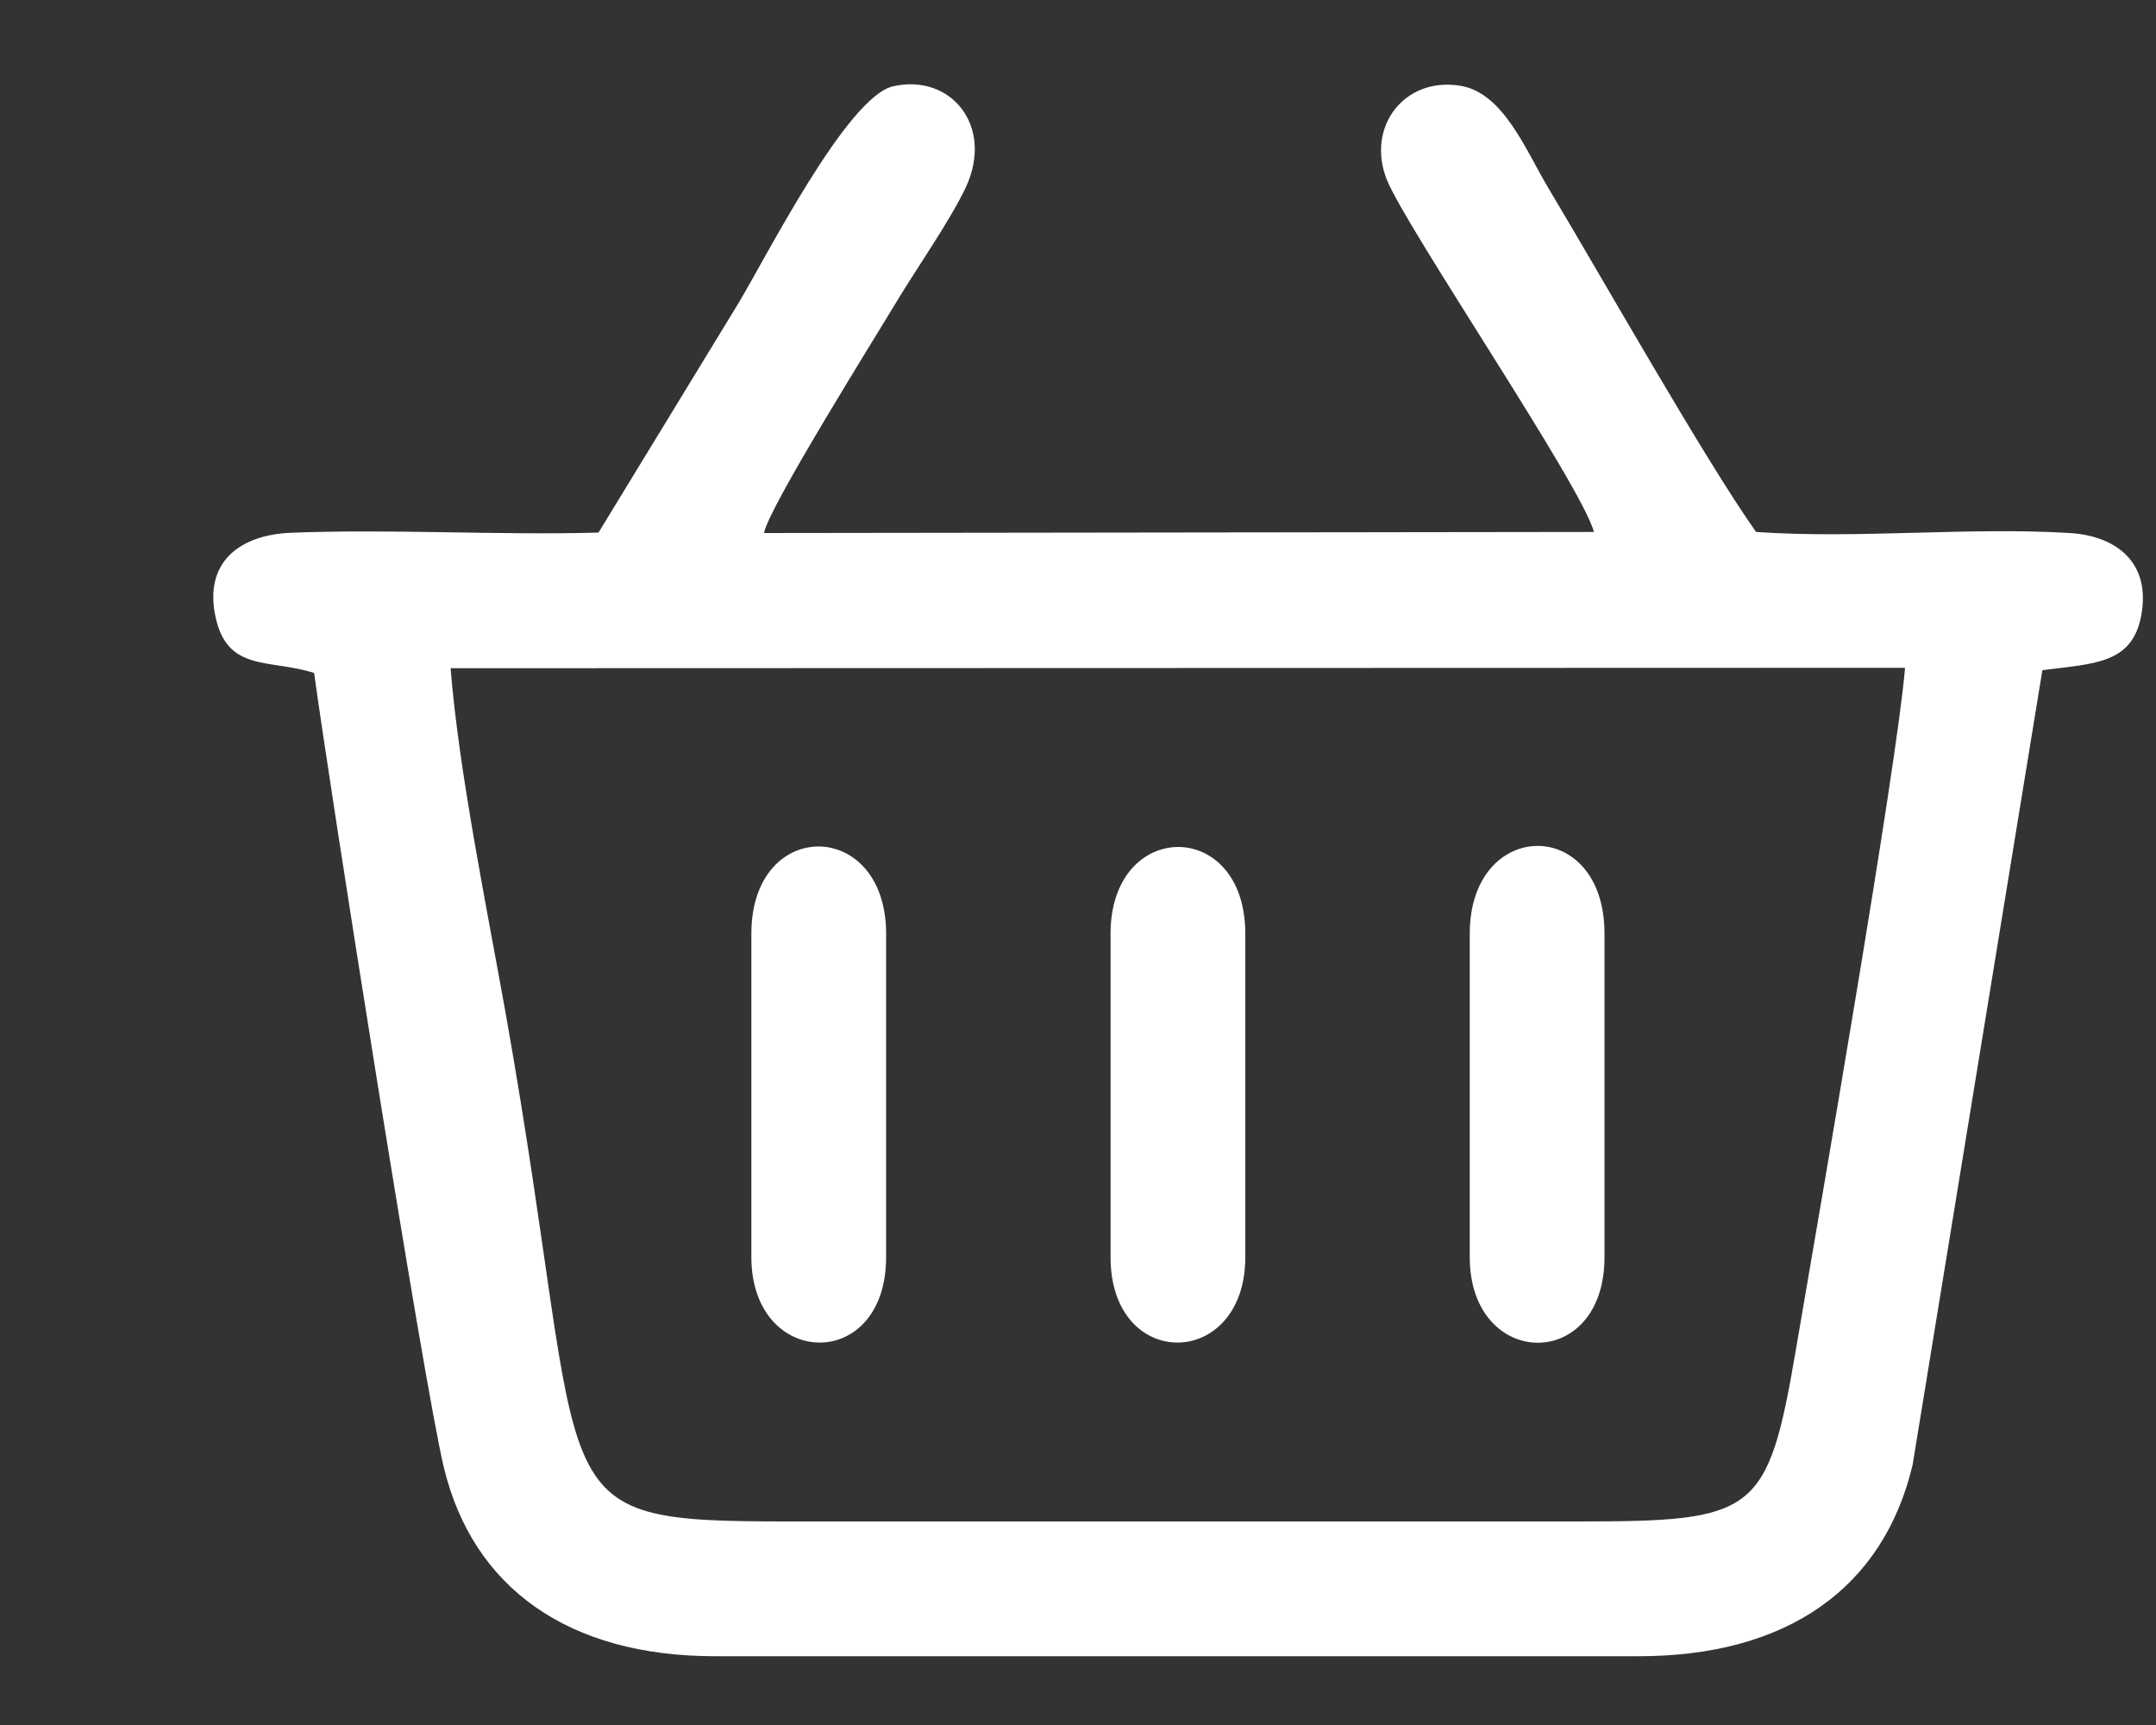 <?xml version="1.0" encoding="UTF-8"?> <svg xmlns="http://www.w3.org/2000/svg" width="10" height="8" viewBox="0 0 10 8" fill="none"><rect x="0" y="0" width="10" height="8" fill="#333333" stroke="none"/><path fill-rule="evenodd" clip-rule="evenodd" d="M2.09 3.099L8.836 3.097C8.798 3.558 8.434 5.648 8.33 6.258C8.199 7.025 8.145 7.056 7.316 7.056H3.66C2.459 7.056 2.753 6.993 2.346 4.703C2.259 4.216 2.128 3.577 2.09 3.099ZM2.776 2.47C2.304 2.483 1.812 2.452 1.345 2.471C1.123 2.481 0.945 2.598 0.999 2.858C1.053 3.119 1.252 3.055 1.457 3.121C1.528 3.645 1.965 6.418 2.059 6.807C2.194 7.364 2.636 7.681 3.316 7.681H7.598C8.291 7.682 8.736 7.363 8.871 6.794L9.473 3.108C9.716 3.077 9.891 3.079 9.932 2.852C9.976 2.608 9.815 2.485 9.6 2.472C9.131 2.443 8.616 2.5 8.145 2.467C7.906 2.129 7.439 1.302 7.181 0.871C7.079 0.701 6.974 0.431 6.775 0.398C6.514 0.354 6.334 0.589 6.433 0.835C6.526 1.063 7.337 2.254 7.393 2.467L3.544 2.472C3.558 2.365 4.066 1.554 4.161 1.395C4.247 1.252 4.41 1.018 4.48 0.868C4.611 0.586 4.412 0.34 4.143 0.4C3.929 0.448 3.553 1.194 3.424 1.408L2.776 2.47ZM6.817 4.33V5.83C6.817 6.352 7.442 6.367 7.442 5.83V4.33C7.442 3.782 6.817 3.793 6.817 4.33ZM3.485 4.33V5.83C3.485 6.349 4.11 6.368 4.11 5.83V4.33C4.11 3.794 3.485 3.788 3.485 4.33ZM5.151 4.33V5.83C5.151 6.364 5.776 6.353 5.776 5.83V4.33C5.776 3.791 5.151 3.797 5.151 4.33Z" fill="white"></path></svg> 
